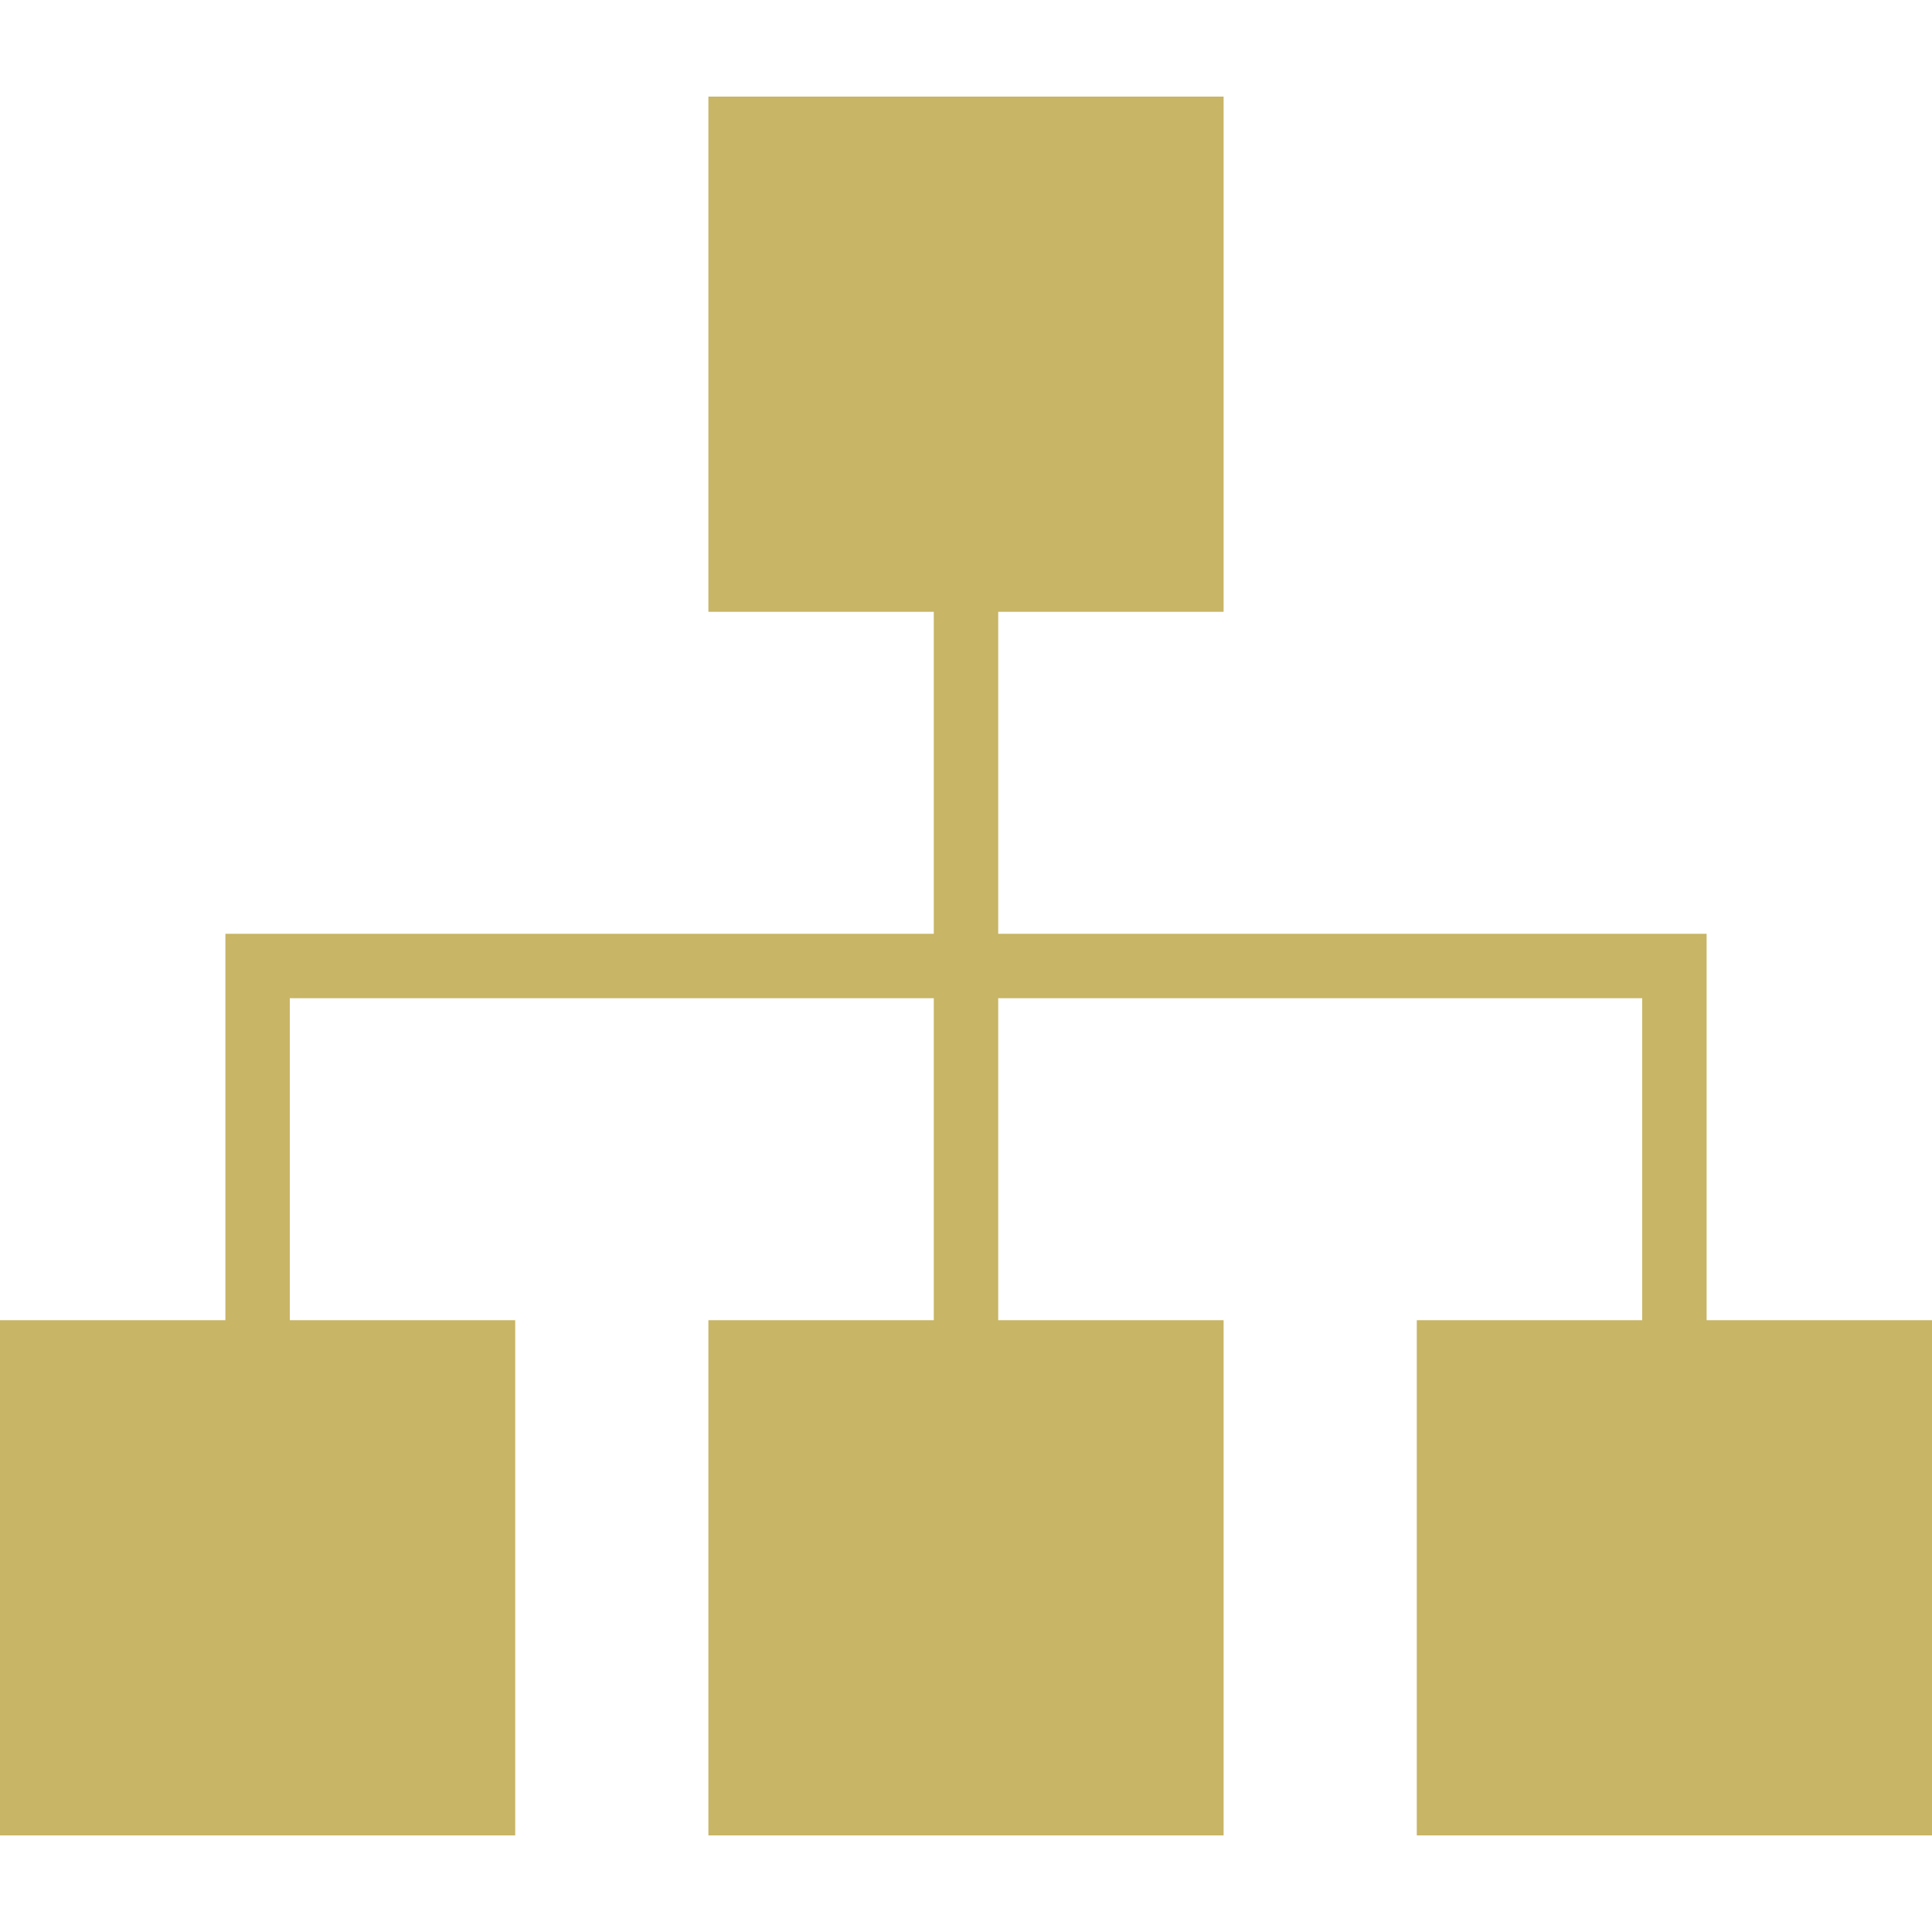 <?xml version="1.0" encoding="iso-8859-1"?>
<!-- Generator: Adobe Illustrator 18.0.0, SVG Export Plug-In . SVG Version: 6.00 Build 0)  -->
<!DOCTYPE svg PUBLIC "-//W3C//DTD SVG 1.1//EN" "http://www.w3.org/Graphics/SVG/1.1/DTD/svg11.dtd">
<svg version="1.1" id="Capa_1" xmlns="http://www.w3.org/2000/svg" xmlns:xlink="http://www.w3.org/1999/xlink" x="0px" y="0px"
	 viewBox="0 0 60 60" style="enable-background:new 0 0 60 60;" xml:space="preserve">
   <style>
      polygon{
        fill: #c8b565;
      }
   </style>
<polygon points="53,41 53,29 31,29 31,19 38,19 38,3 22,3 22,19 29,19 29,29 7,29 7,41 0,41 0,57 16,57 16,41 9,41 9,31 29,31 
	29,41 22,41 22,57 38,57 38,41 31,41 31,31 51,31 51,41 44,41 44,57 60,57 60,41 "/>
</svg>
